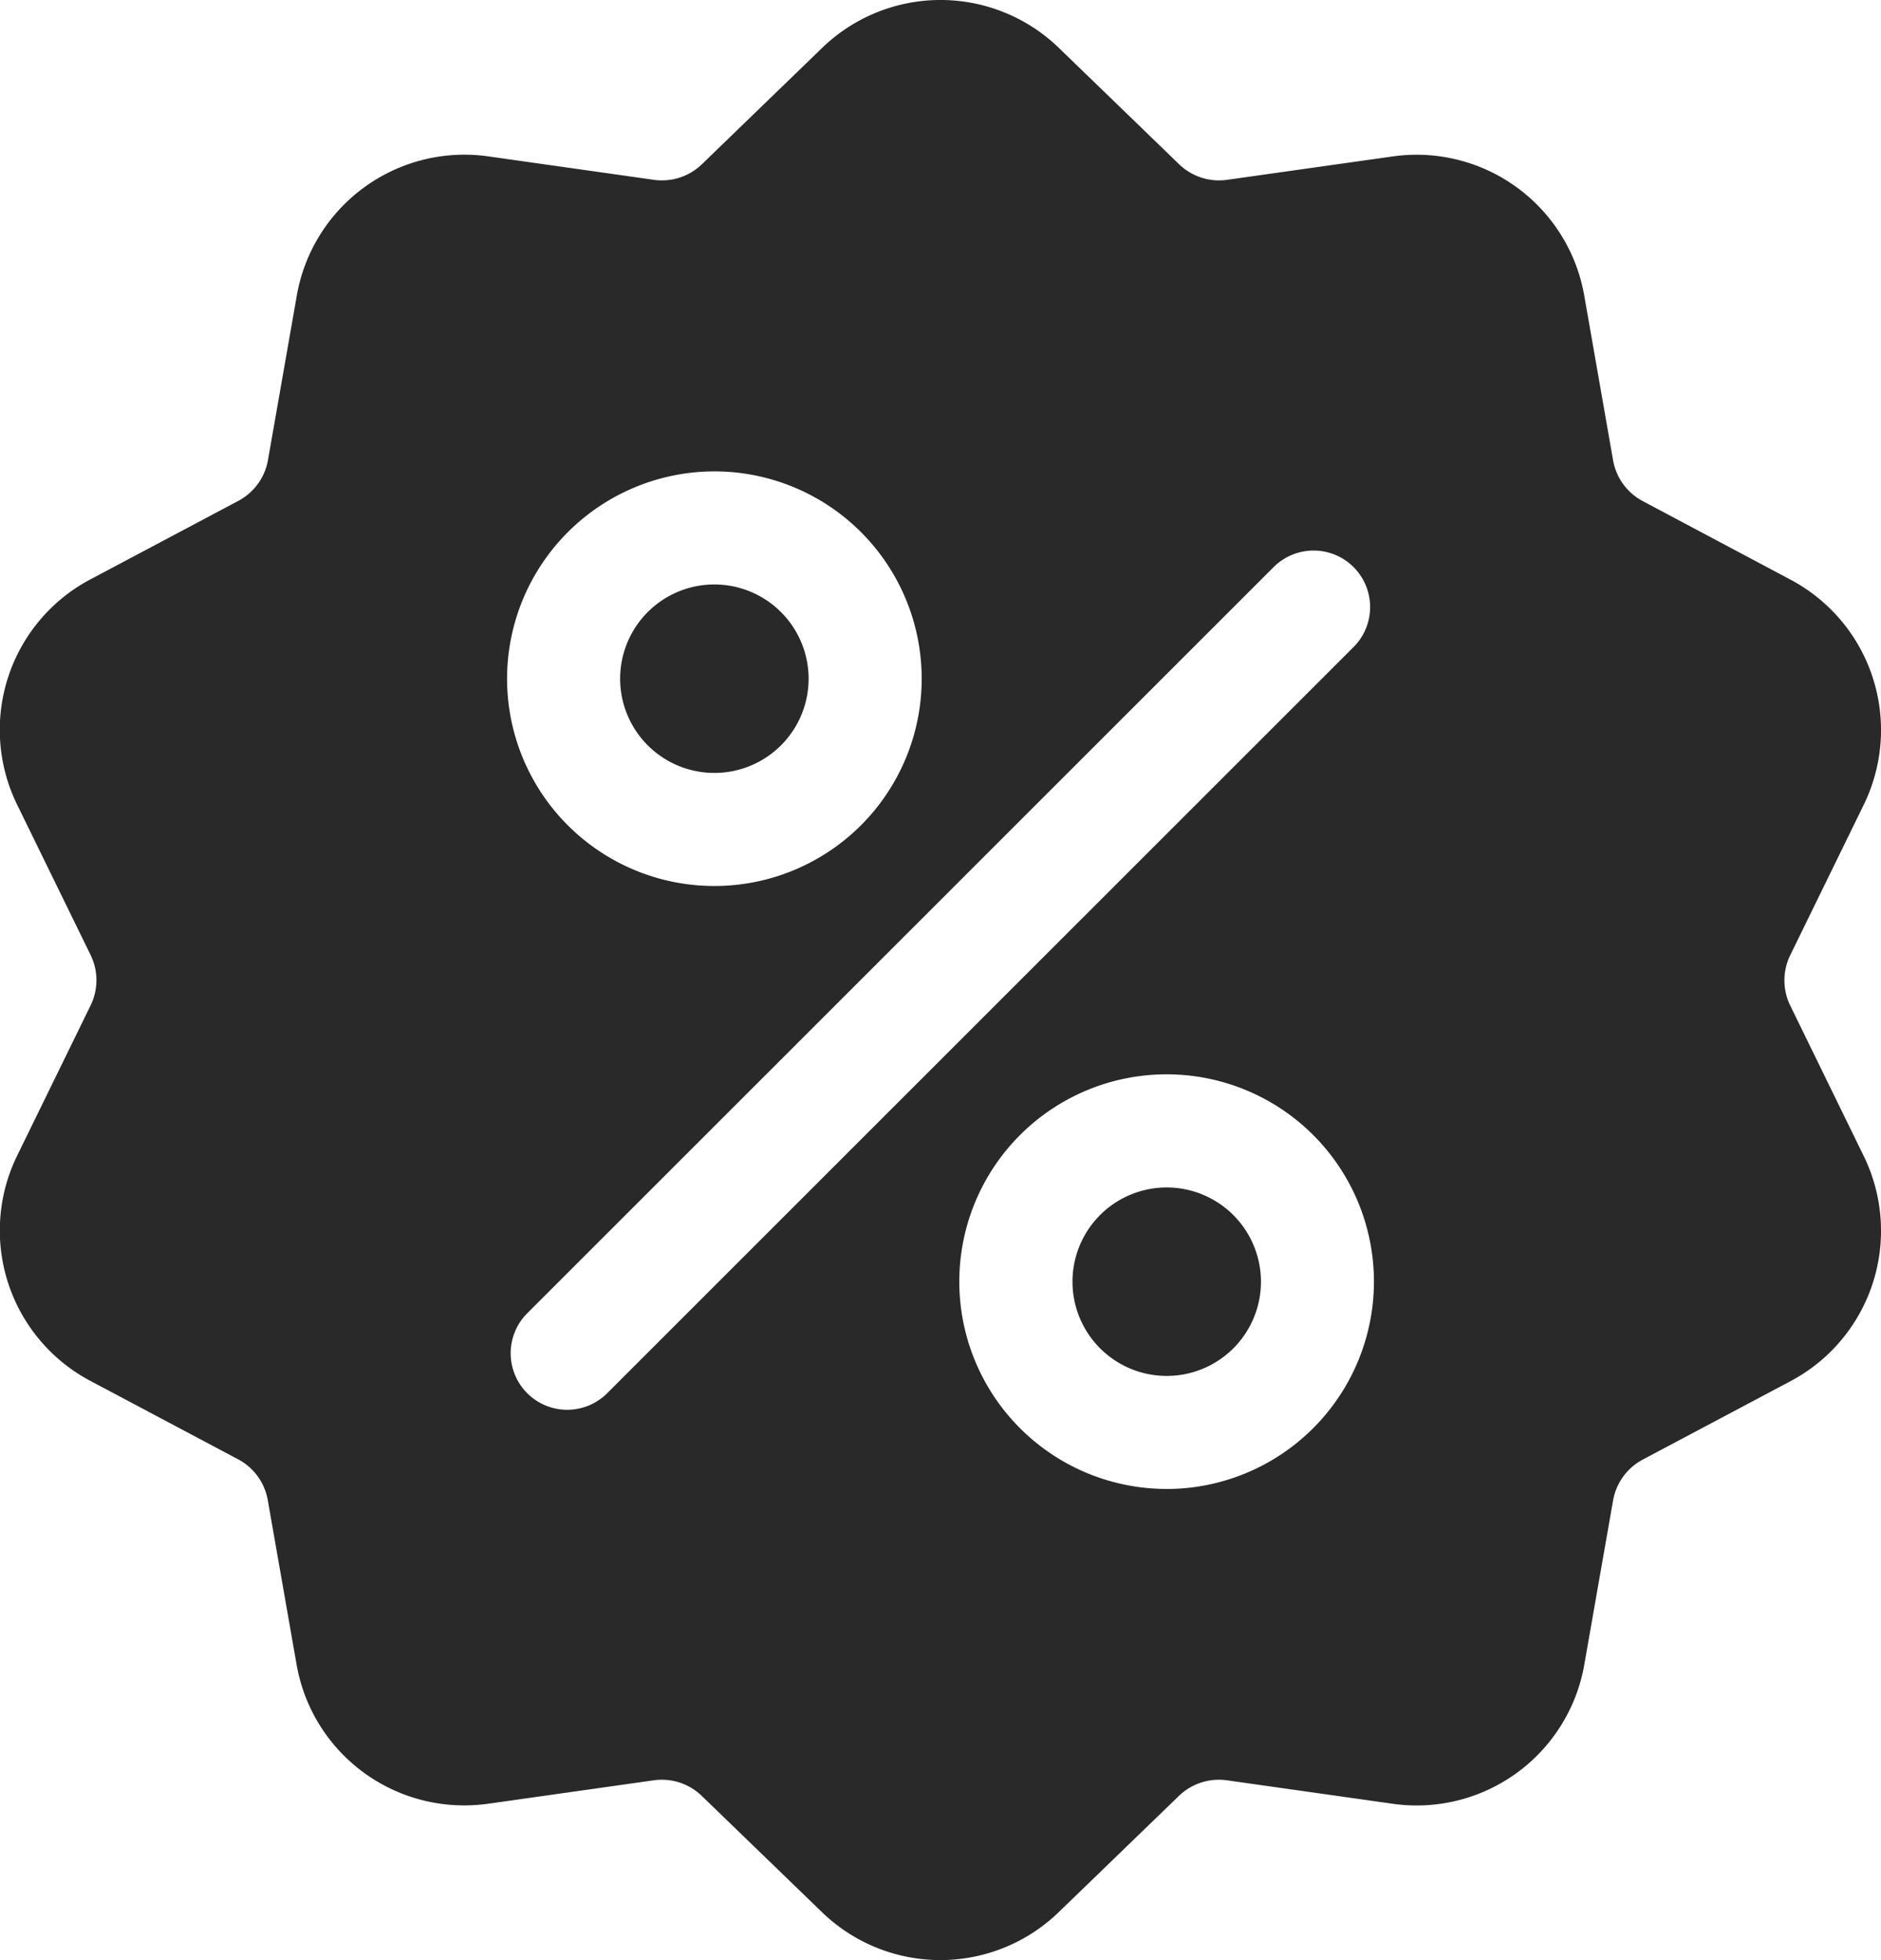 <svg xmlns="http://www.w3.org/2000/svg" width="36.847" height="38.401" viewBox="0 0 36.847 38.401">
  <g id="discount" transform="translate(-10.359 0.002)">
    <g id="Group_41" data-name="Group 41" transform="translate(10.359 -0.002)">
      <g id="Group_40" data-name="Group 40" transform="translate(0 0)">
        <path id="Path_73" data-name="Path 73" d="M45.43,19.7a1.125,1.125,0,0,1,0-.995l1.432-2.93a3.334,3.334,0,0,0-1.438-4.427L42.543,9.816a1.125,1.125,0,0,1-.585-.8L41.395,5.8a3.334,3.334,0,0,0-3.766-2.736L34.4,3.52a1.125,1.125,0,0,1-.946-.307L31.11.945a3.333,3.333,0,0,0-4.655,0L24.111,3.213a1.126,1.126,0,0,1-.946.307l-3.229-.457A3.333,3.333,0,0,0,16.171,5.8l-.563,3.212a1.126,1.126,0,0,1-.585.8l-2.881,1.529A3.334,3.334,0,0,0,10.7,15.772l1.432,2.93a1.125,1.125,0,0,1,0,.995L10.7,22.626a3.334,3.334,0,0,0,1.438,4.427l2.881,1.529a1.125,1.125,0,0,1,.585.8l.563,3.212a3.332,3.332,0,0,0,3.286,2.77,3.425,3.425,0,0,0,.48-.034l3.229-.457a1.125,1.125,0,0,1,.946.307l2.344,2.267a3.333,3.333,0,0,0,4.655,0l2.344-2.267a1.127,1.127,0,0,1,.946-.307l3.229.457A3.333,3.333,0,0,0,41.395,32.6l.563-3.212a1.126,1.126,0,0,1,.585-.8l2.881-1.529a3.334,3.334,0,0,0,1.438-4.427ZM24.353,9.232a4.061,4.061,0,1,1-4.061,4.061A4.065,4.065,0,0,1,24.353,9.232Zm-2.1,18.058a1.107,1.107,0,0,1-1.566-1.566L35.308,11.107a1.107,1.107,0,1,1,1.566,1.566Zm10.955,1.875A4.061,4.061,0,1,1,37.273,25.1,4.065,4.065,0,0,1,33.212,29.166Z" transform="translate(-10.359 0.002)" fill="#292929"/>
      </g>
    </g>
    <g id="Group_43" data-name="Group 43" transform="translate(31.366 23.259)">
      <g id="Group_42" data-name="Group 42">
        <path id="Path_74" data-name="Path 74" d="M292.3,310.141a1.846,1.846,0,1,0,1.846,1.846A1.848,1.848,0,0,0,292.3,310.141Z" transform="translate(-290.452 -310.141)" fill="#292929"/>
      </g>
    </g>
    <g id="Group_45" data-name="Group 45" transform="translate(22.507 11.447)">
      <g id="Group_44" data-name="Group 44">
        <path id="Path_75" data-name="Path 75" d="M174.179,152.646a1.846,1.846,0,1,0,1.846,1.846A1.848,1.848,0,0,0,174.179,152.646Z" transform="translate(-172.333 -152.646)" fill="#292929"/>
      </g>
    </g>
  </g>
</svg>
